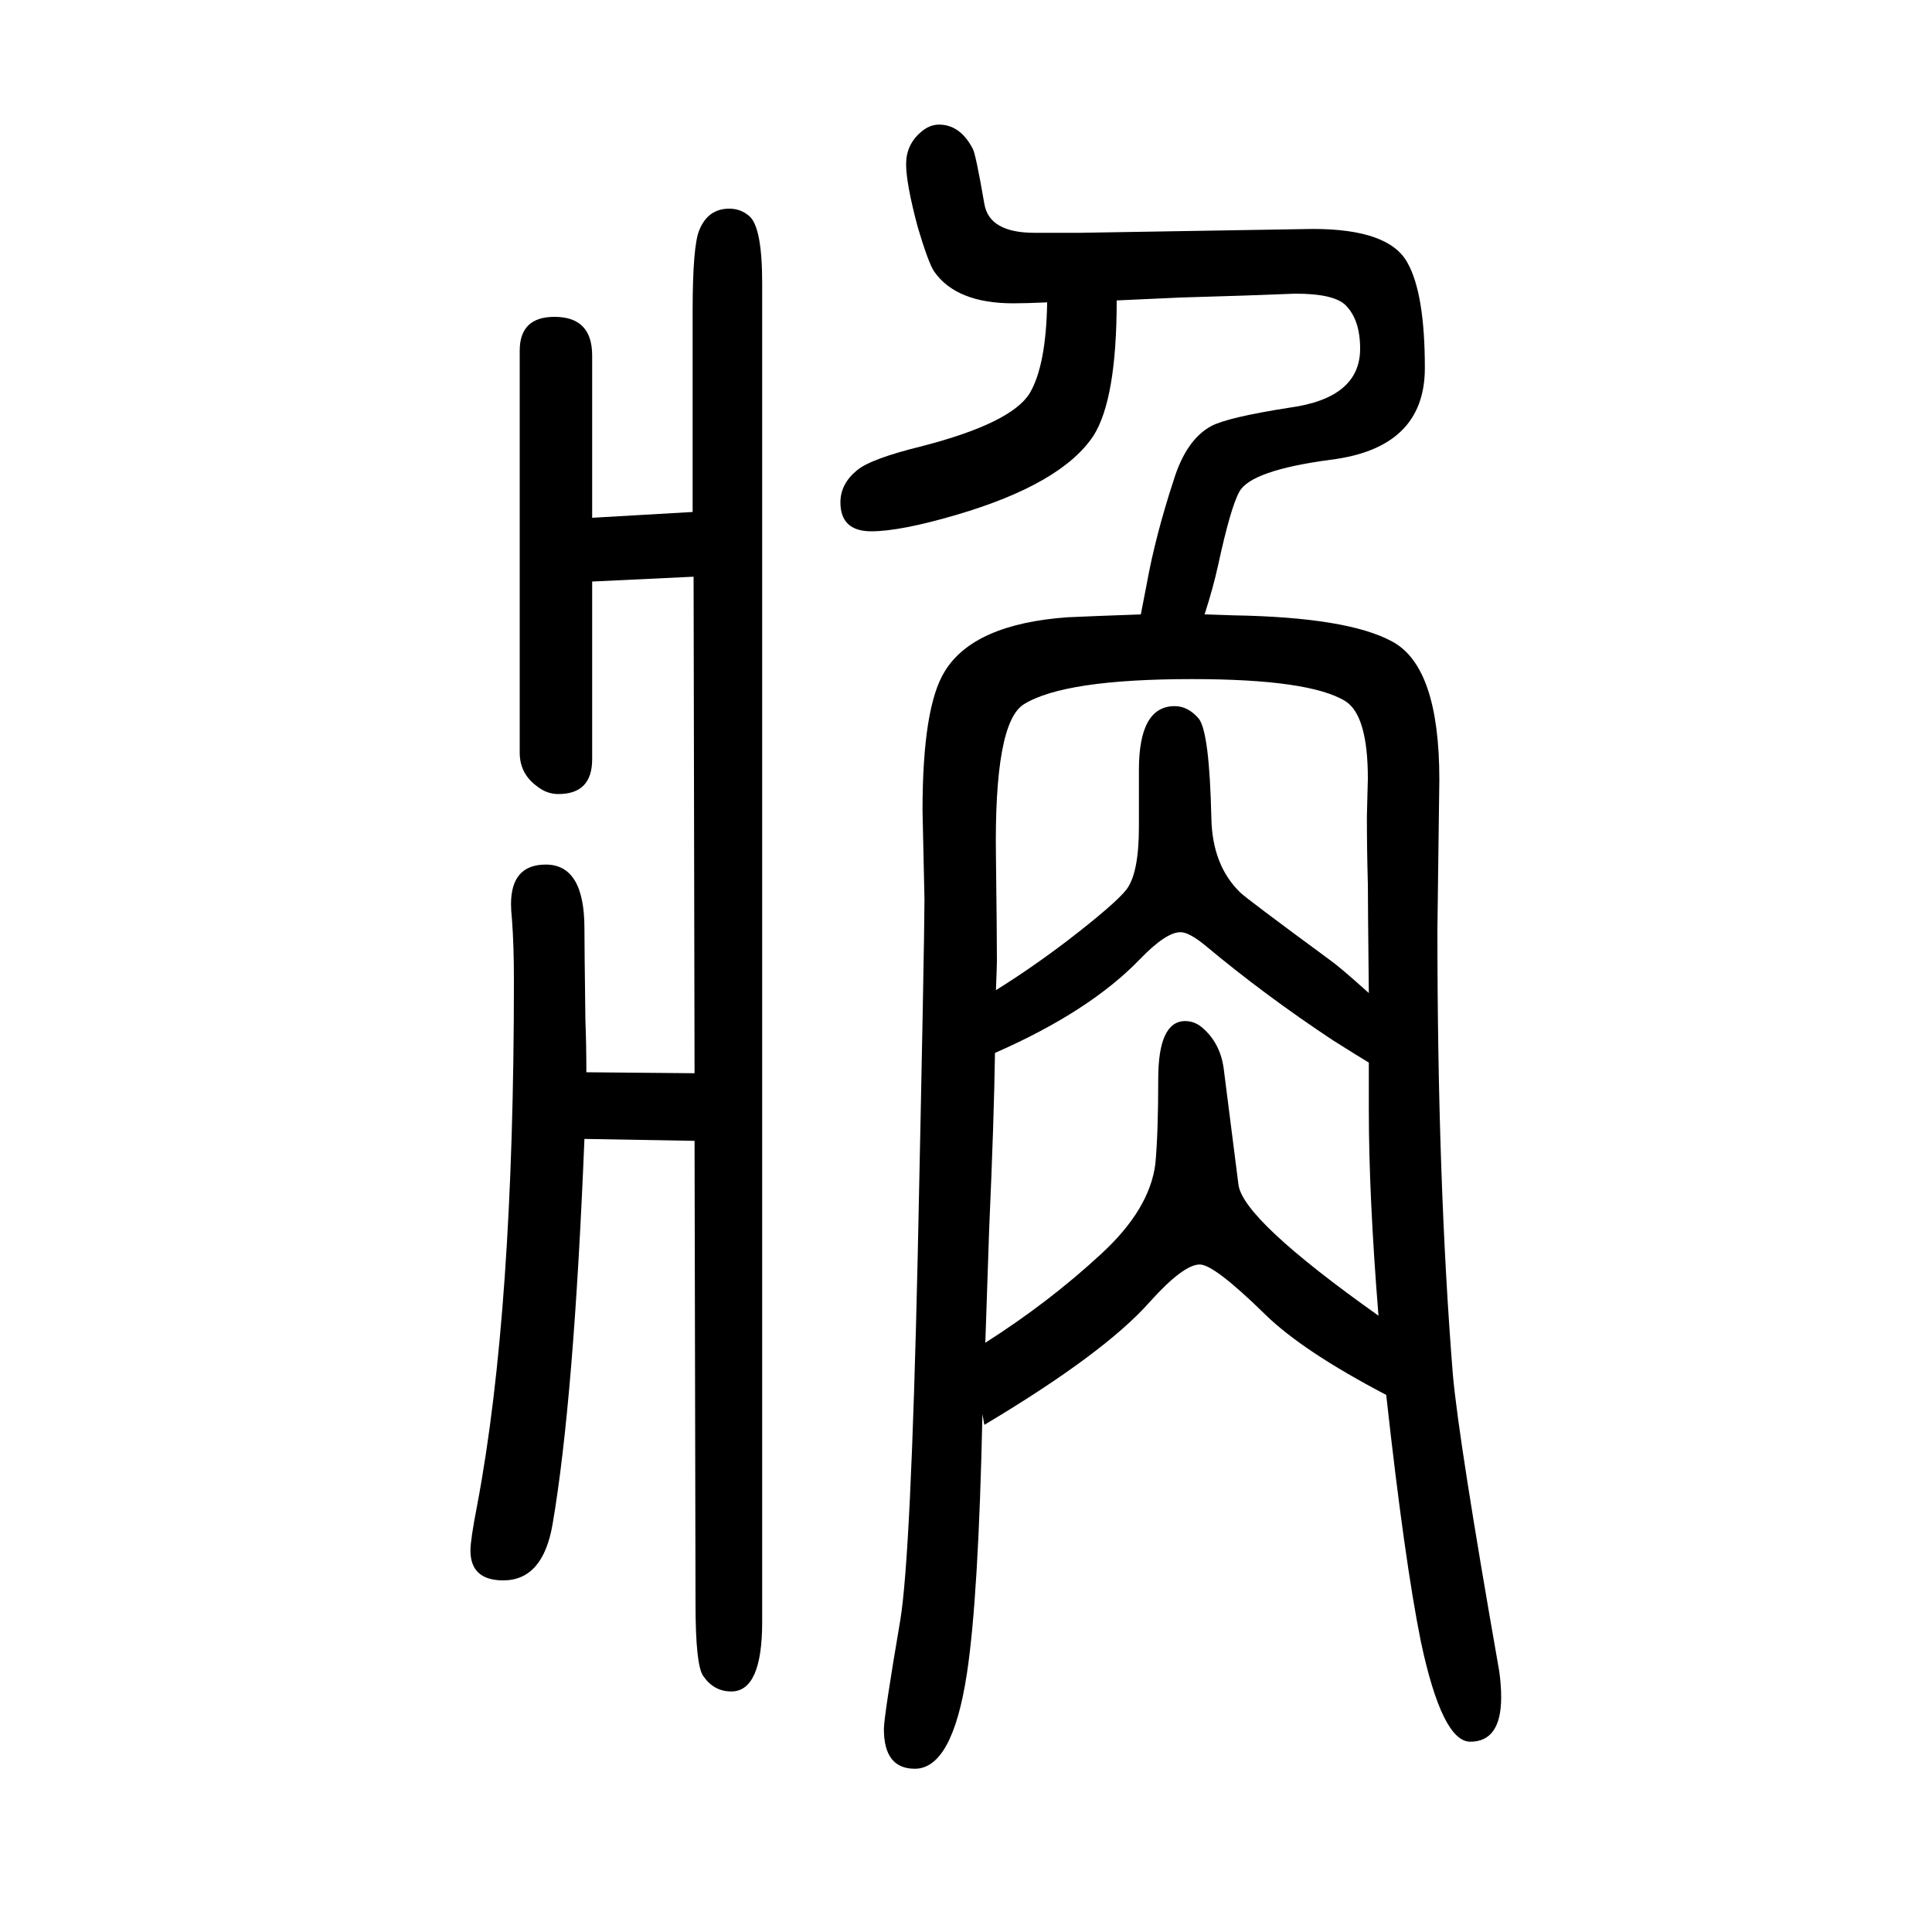 <svg xmlns="http://www.w3.org/2000/svg" xmlns:xlink="http://www.w3.org/1999/xlink" height="100" width="100" version="1.1"><path d="M719 469l-114 2q-11 -271 -33 -399q-10 -58 -51 -58q-34 0 -34 31q0 11 7 47q38 201 38 543q0 37 -2 63q-1 10 -1 16q0 41 36 41q40 0 40 -66q0 -18 1 -95q1 -26 1 -54l112 -1l-1 514l-105 -5v-184q0 -36 -35 -36q-12 0 -22 8q-18 13 -18 35v416q0 35 36 35q39 0 39 -40
v-168l104 6v207q0 69 7 85q9 22 31 22q12 0 21 -8q13 -12 13 -69v-1386q0 -72 -32 -72q-18 0 -29 16q-8 11 -8 75zM1435 206q-86 45 -125 83q-53 52 -68 52q-17 0 -52 -39q-47 -53 -171 -127l-2 11q-4 -189 -16 -268q-15 -99 -54 -99q-32 0 -32 41q0 13 17 113q11 67 18 376
q7 328 7 370l-2 92q0 107 23 144q30 49 127 56q21 1 76 3q4 21 6 31q9 50 28 108q13 42 39 56q17 9 81 19q73 10 73 61q0 30 -15 45q-12 12 -52 12l-54 -2l-65 -2l-66 -3q0 -102 -24 -140q-33 -50 -142 -82q-58 -17 -88 -17q-32 0 -32 30q0 19 17 33q14 12 67 25
q93 24 112 55q17 29 18 94q-22 -1 -35 -1q-59 0 -82 33q-6 9 -17 46q-12 45 -12 65t15 33q9 8 19 8q22 0 35 -25q3 -5 12 -57q5 -30 52 -30h47l241 4q79 0 98 -35q18 -32 18 -109q0 -83 -98 -95q-82 -11 -94 -33q-9 -16 -22 -76q-5 -23 -14 -51l30 -1q118 -2 164 -27
q49 -26 49 -143l-2 -155q0 -261 16 -461q6 -68 48 -307q2 -14 2 -27q0 -46 -32 -46q-29 0 -51 103q-17 84 -36 256zM1030 560q-1 -69 -6 -182l-4 -118q66 42 120 92q50 46 56 93q3 32 3 88q0 60 28 60q11 0 20 -9q17 -16 20 -42l15 -118q4 -36 145 -136q-10 124 -10 213v49
q-10 6 -37 23q-71 47 -132 98q-17 14 -26 14q-15 0 -42 -28q-52 -54 -150 -97zM1031 625q37 23 75 52q48 37 60 52q13 17 13 65v59q0 66 37 66q14 0 25 -13q11 -14 13 -103q1 -49 30 -77q6 -6 93 -70q10 -7 40 -34q-1 94 -1 113q-1 35 -1 70l1 39q0 65 -23 80
q-37 23 -159 23q-132 0 -174 -26q-31 -19 -29 -158q1 -81 1 -108q0 -4 -1 -30z" style="" transform="scale(0.05 -0.05) translate(0 -1650)"/></svg>